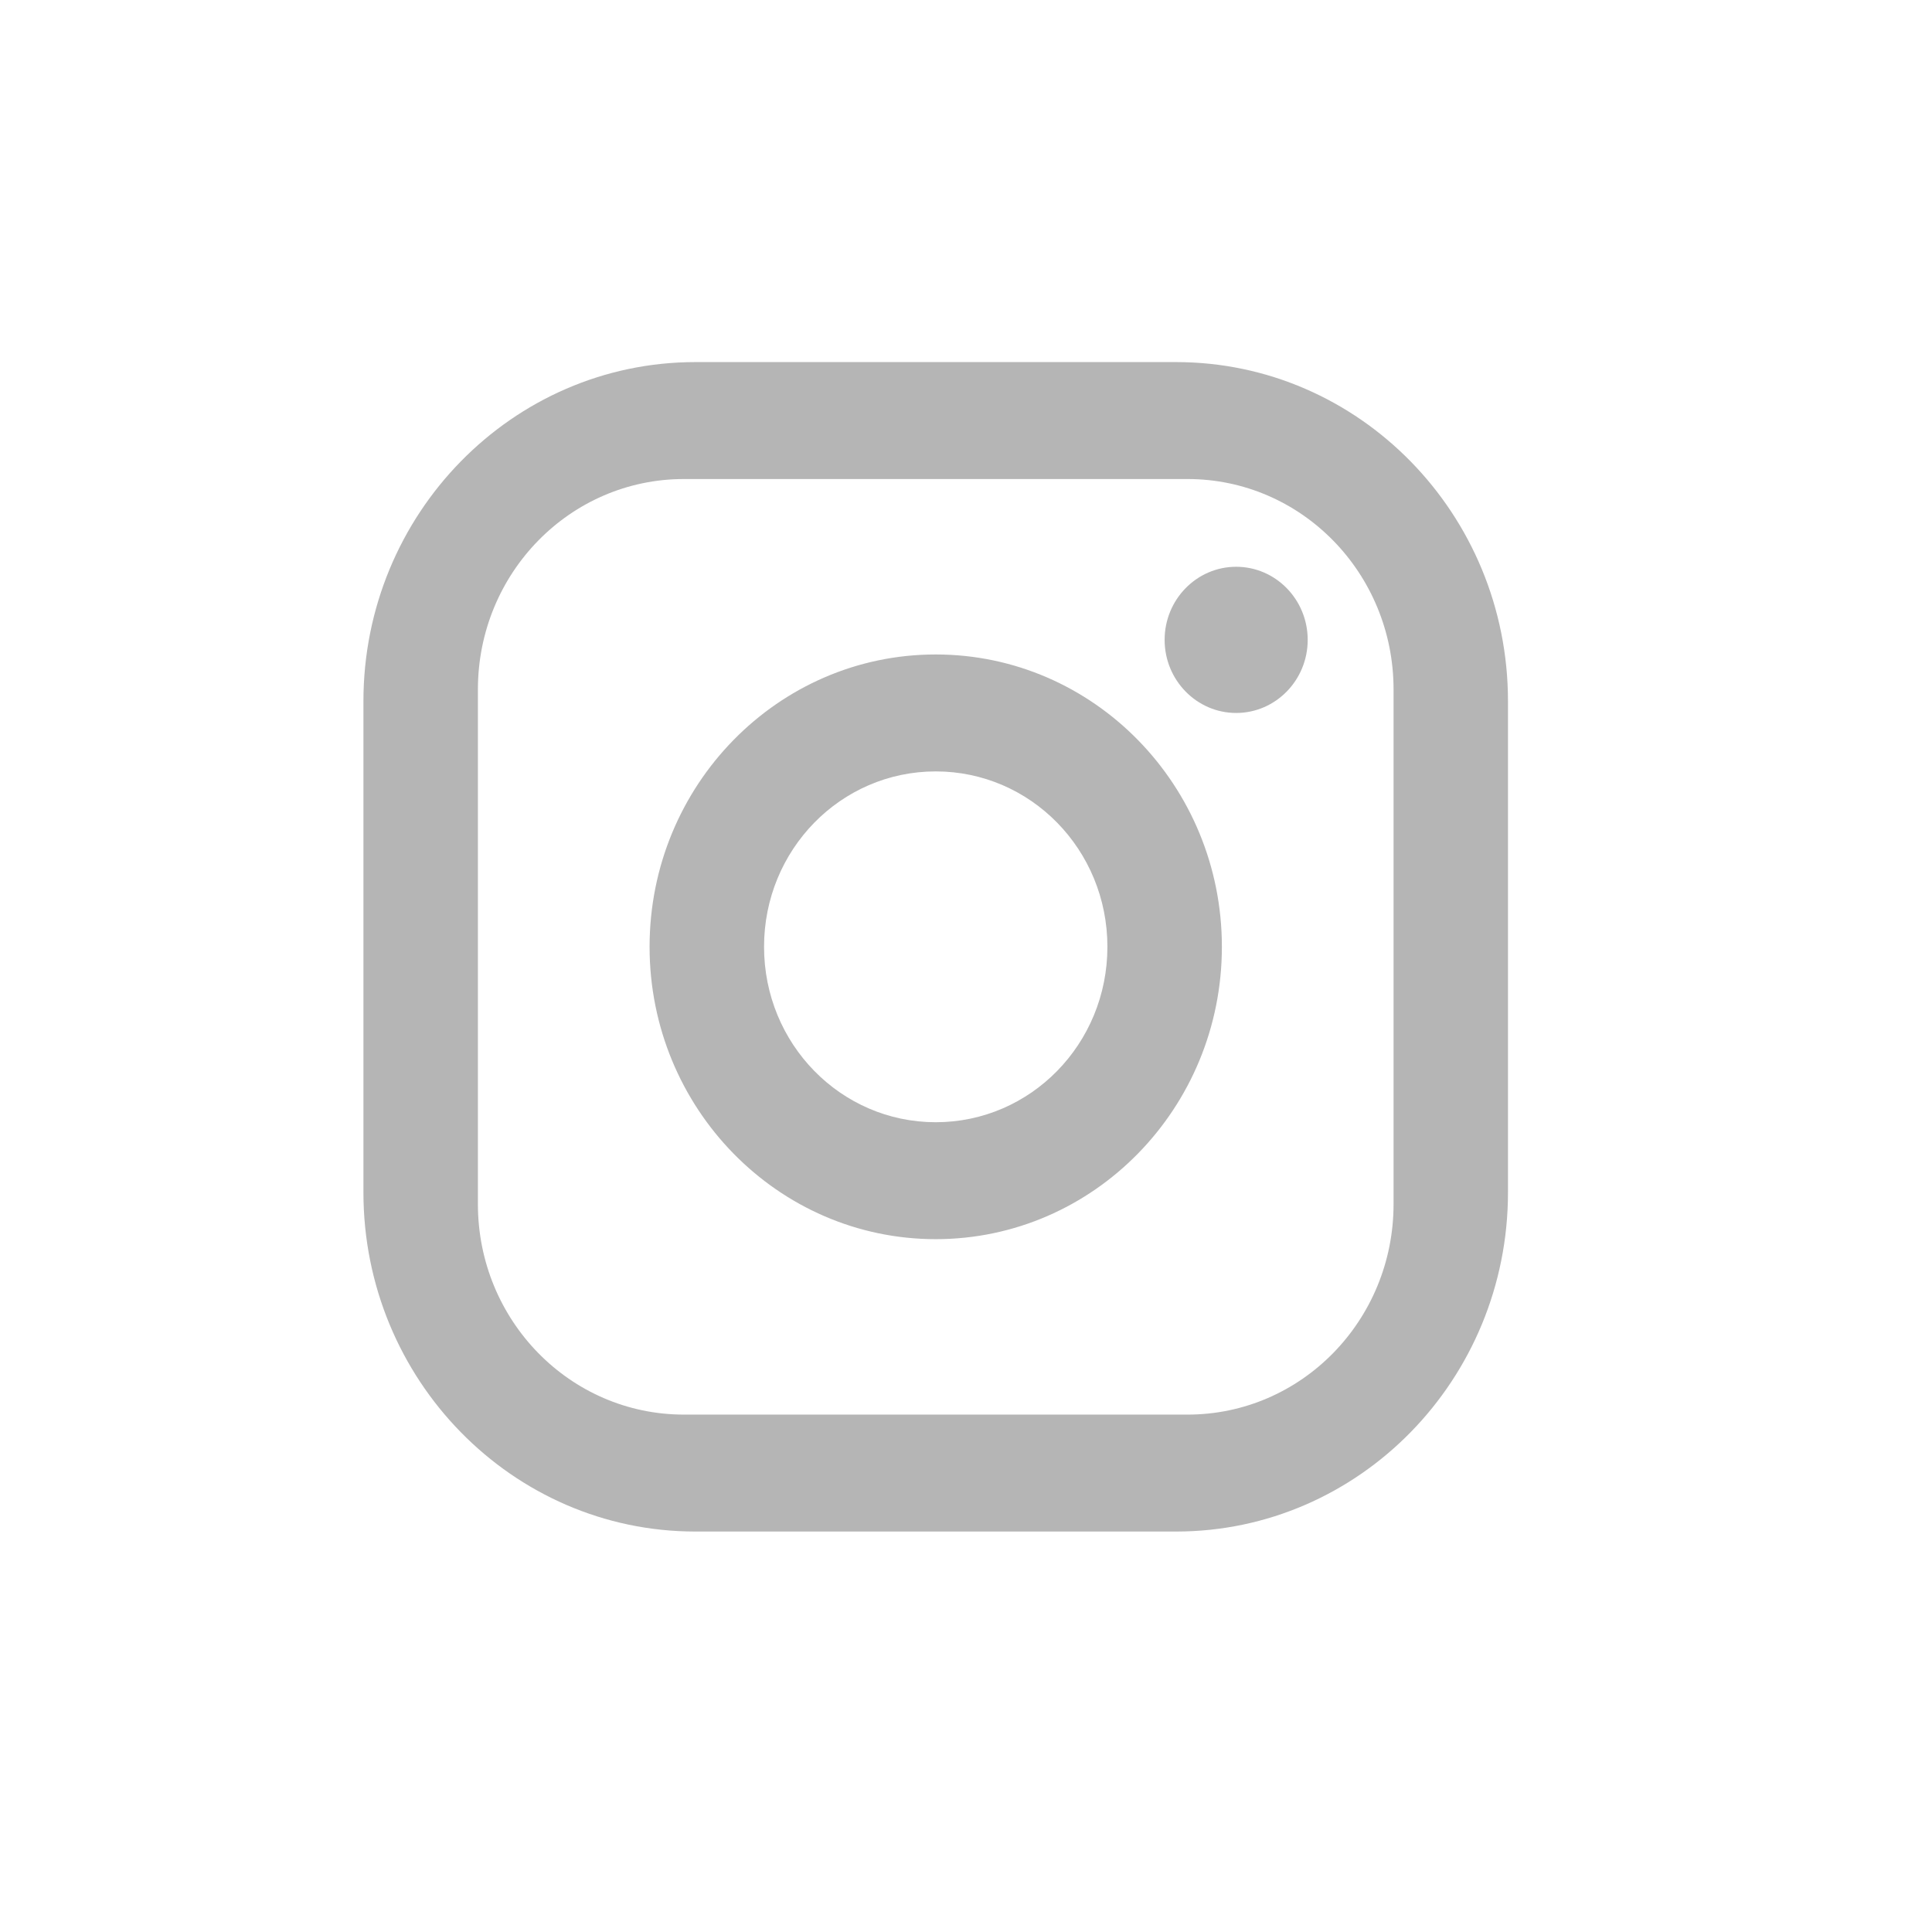 <svg width="36" height="36" viewBox="0 0 36 36" fill="none" xmlns="http://www.w3.org/2000/svg">
<path fill-rule="evenodd" clip-rule="evenodd" d="M12.957 6.747H21.915C25.327 6.747 28.099 9.58 28.099 13.066V22.218C28.099 25.705 25.327 28.538 21.915 28.538H12.957C9.545 28.538 6.772 25.705 6.772 22.218V13.066C6.772 9.58 9.545 6.747 12.957 6.747ZM12.744 8.926C10.622 8.926 8.905 10.68 8.905 12.848V22.436C8.905 24.605 10.622 26.359 12.744 26.359H22.128C24.25 26.359 25.967 24.605 25.967 22.436V12.848C25.967 10.68 24.25 8.926 22.128 8.926H12.744ZM24.367 11.923C24.367 11.171 23.77 10.561 23.034 10.561C22.299 10.561 21.701 11.171 21.701 11.923C21.701 12.674 22.299 13.285 23.034 13.285C23.77 13.285 24.367 12.674 24.367 11.923ZM17.436 12.195C20.379 12.195 22.768 14.635 22.768 17.642C22.768 20.649 20.379 23.09 17.436 23.09C14.493 23.09 12.104 20.649 12.104 17.642C12.104 14.635 14.493 12.195 17.436 12.195ZM14.237 17.642C14.237 15.834 15.666 14.374 17.436 14.374C19.206 14.374 20.635 15.834 20.635 17.642C20.635 19.451 19.206 20.911 17.436 20.911C15.666 20.911 14.237 19.451 14.237 17.642Z" fill="#B5B5B5"/>
</svg>
